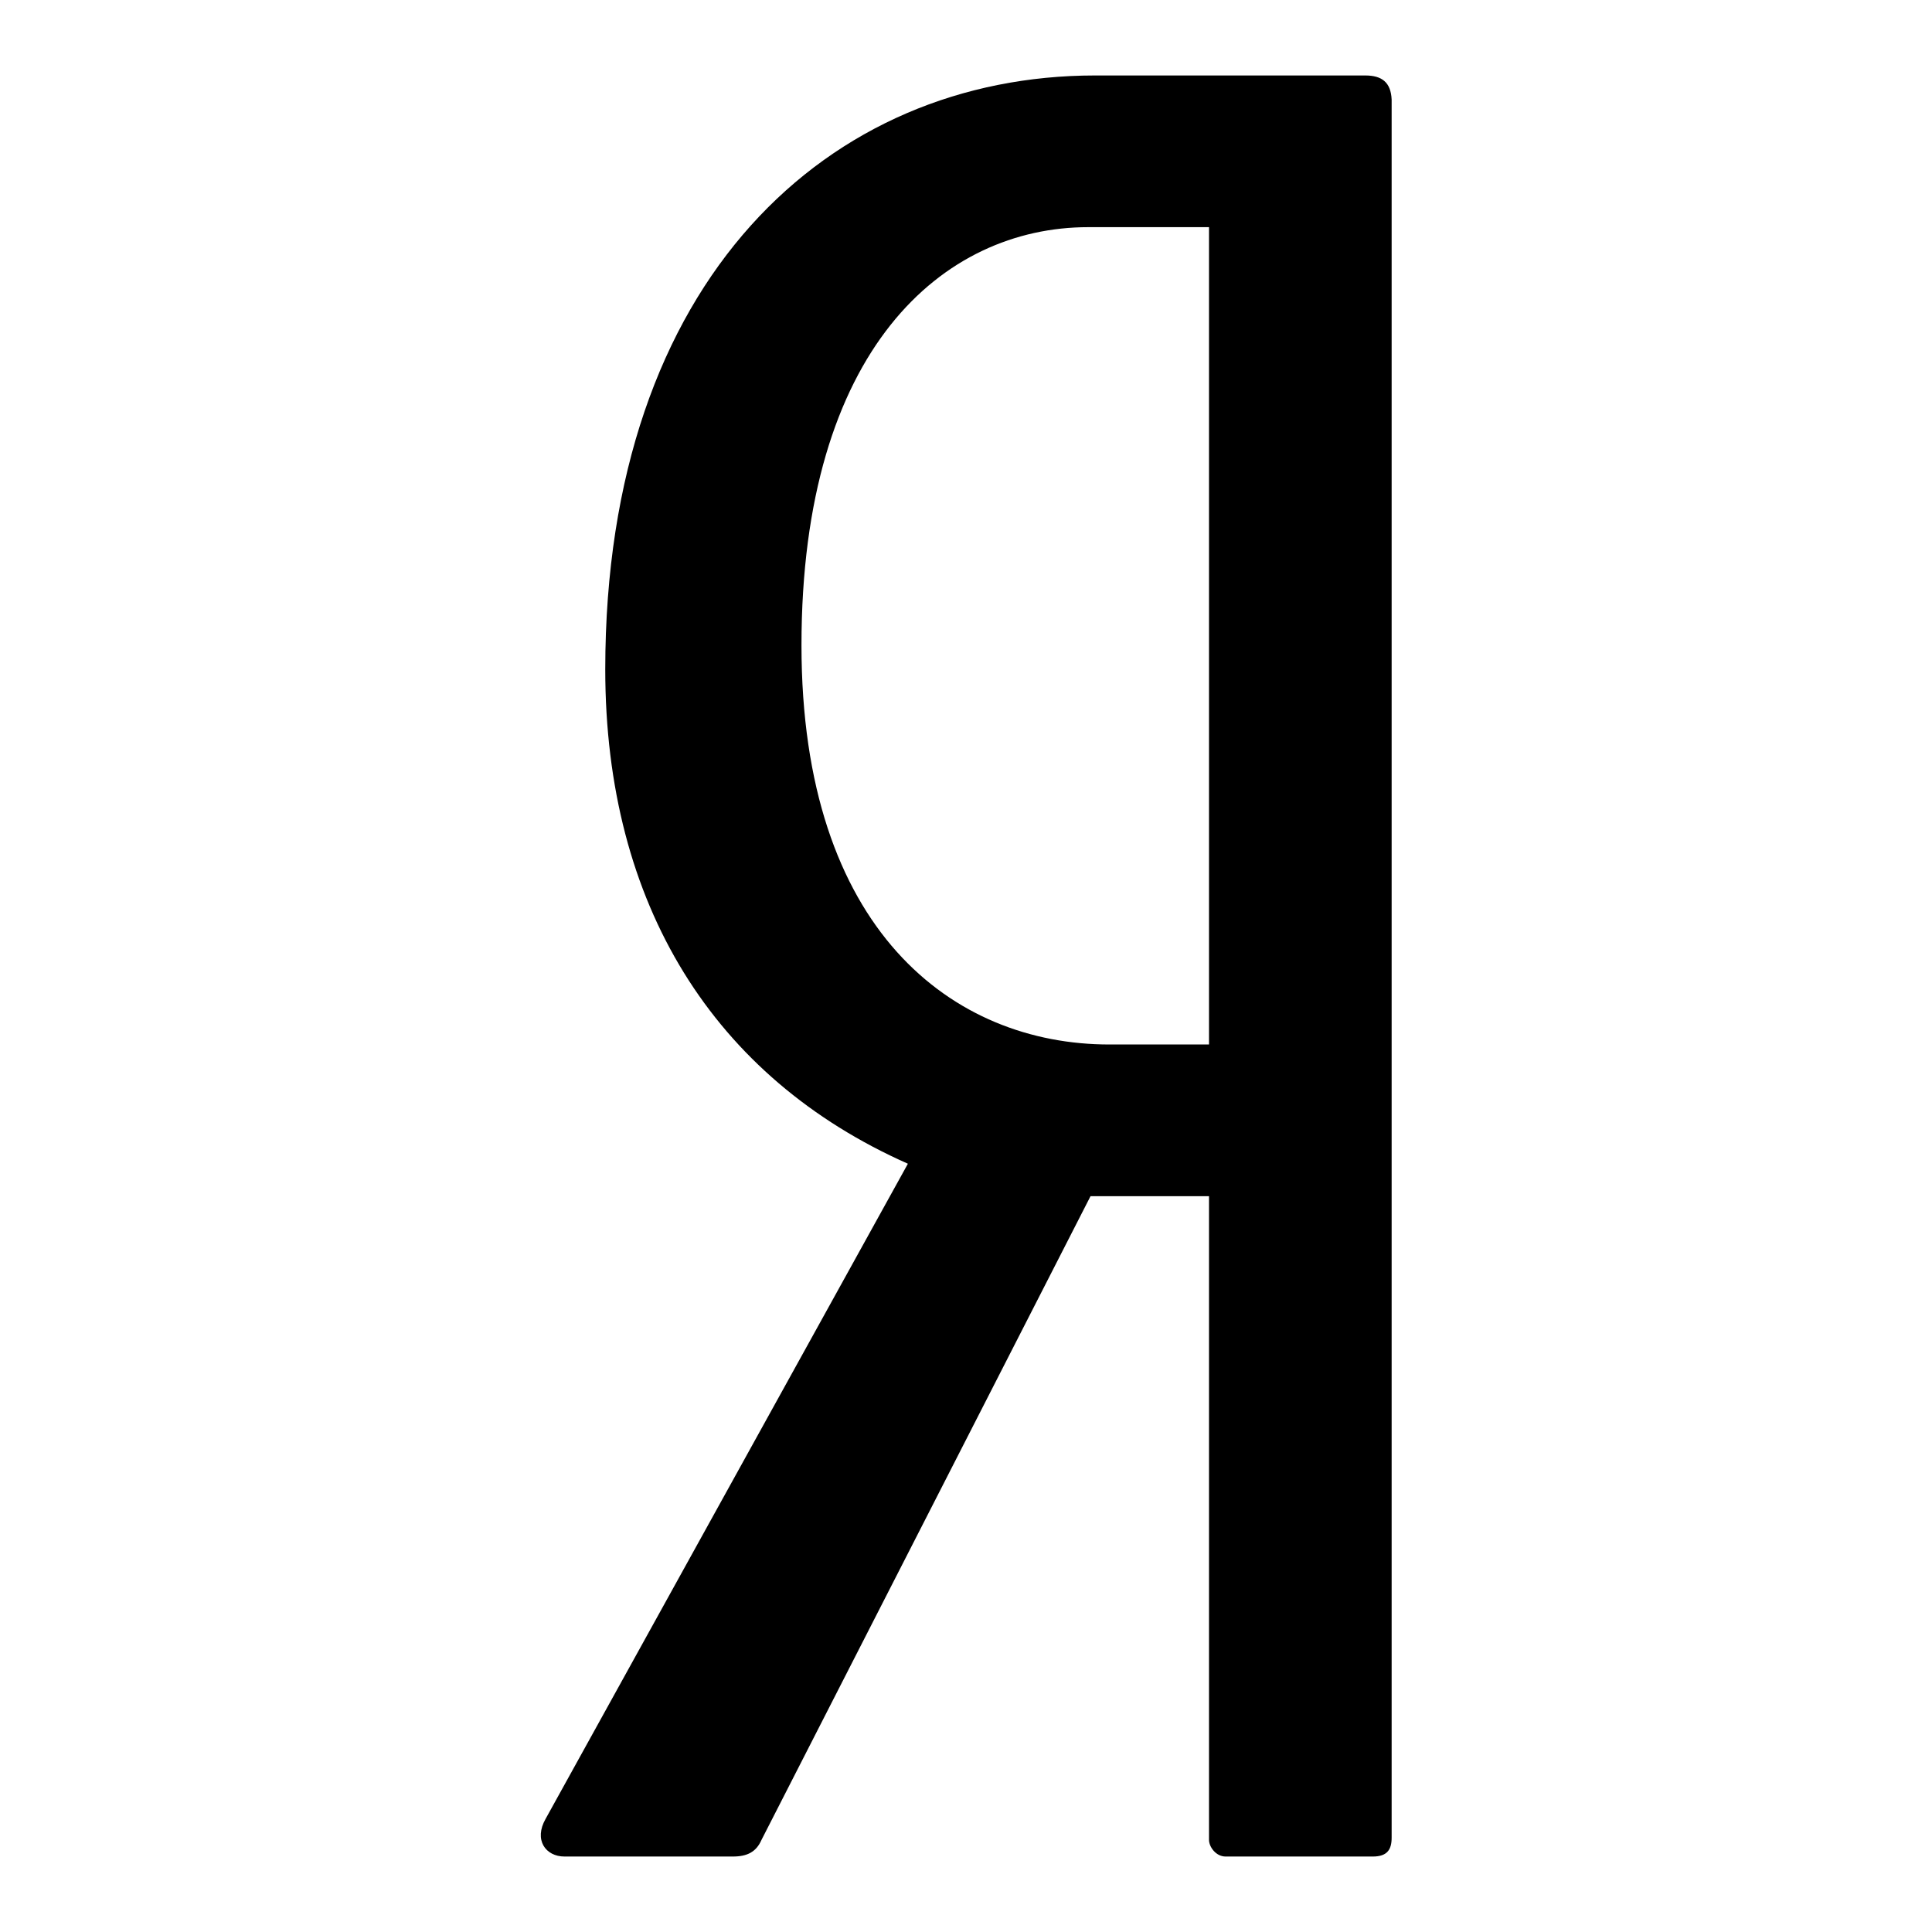 <?xml version="1.0" encoding="utf-8"?>
<!-- Svg Vector Icons : http://www.onlinewebfonts.com/icon -->
<!DOCTYPE svg PUBLIC "-//W3C//DTD SVG 1.1//EN" "http://www.w3.org/Graphics/SVG/1.1/DTD/svg11.dtd">
<svg version="1.1" xmlns="http://www.w3.org/2000/svg" xmlns:xlink="http://www.w3.org/1999/xlink" x="0px" y="0px" viewBox="0 0 256 256" enable-background="new 0 0 256 256" xml:space="preserve">
<g><g><g id="e6c6b53d3c8160b22dad35a0f710519b"><path fill="#000000" d="M180.9,10h-35.8C110,10,80.2,36.8,80.2,88.7c0,31.2,14.4,54.1,40.1,65.5l-48,86.8c-1.6,2.8,0,5,2.5,5h22.3c1.9,0,3.1-0.6,3.8-2.2l43.6-85.3h15.7v85.3c0,0.9,0.9,2.2,2.2,2.2h19.5c1.9,0,2.5-0.9,2.5-2.5V13.2C184.3,10.9,183.1,10,180.9,10z M160.1,138.4H147c-20.7,0-40.8-15.1-40.8-52.9c0-39.3,18.8-55.4,38-55.4h16V138.4z"/></g></g></g>
</svg>